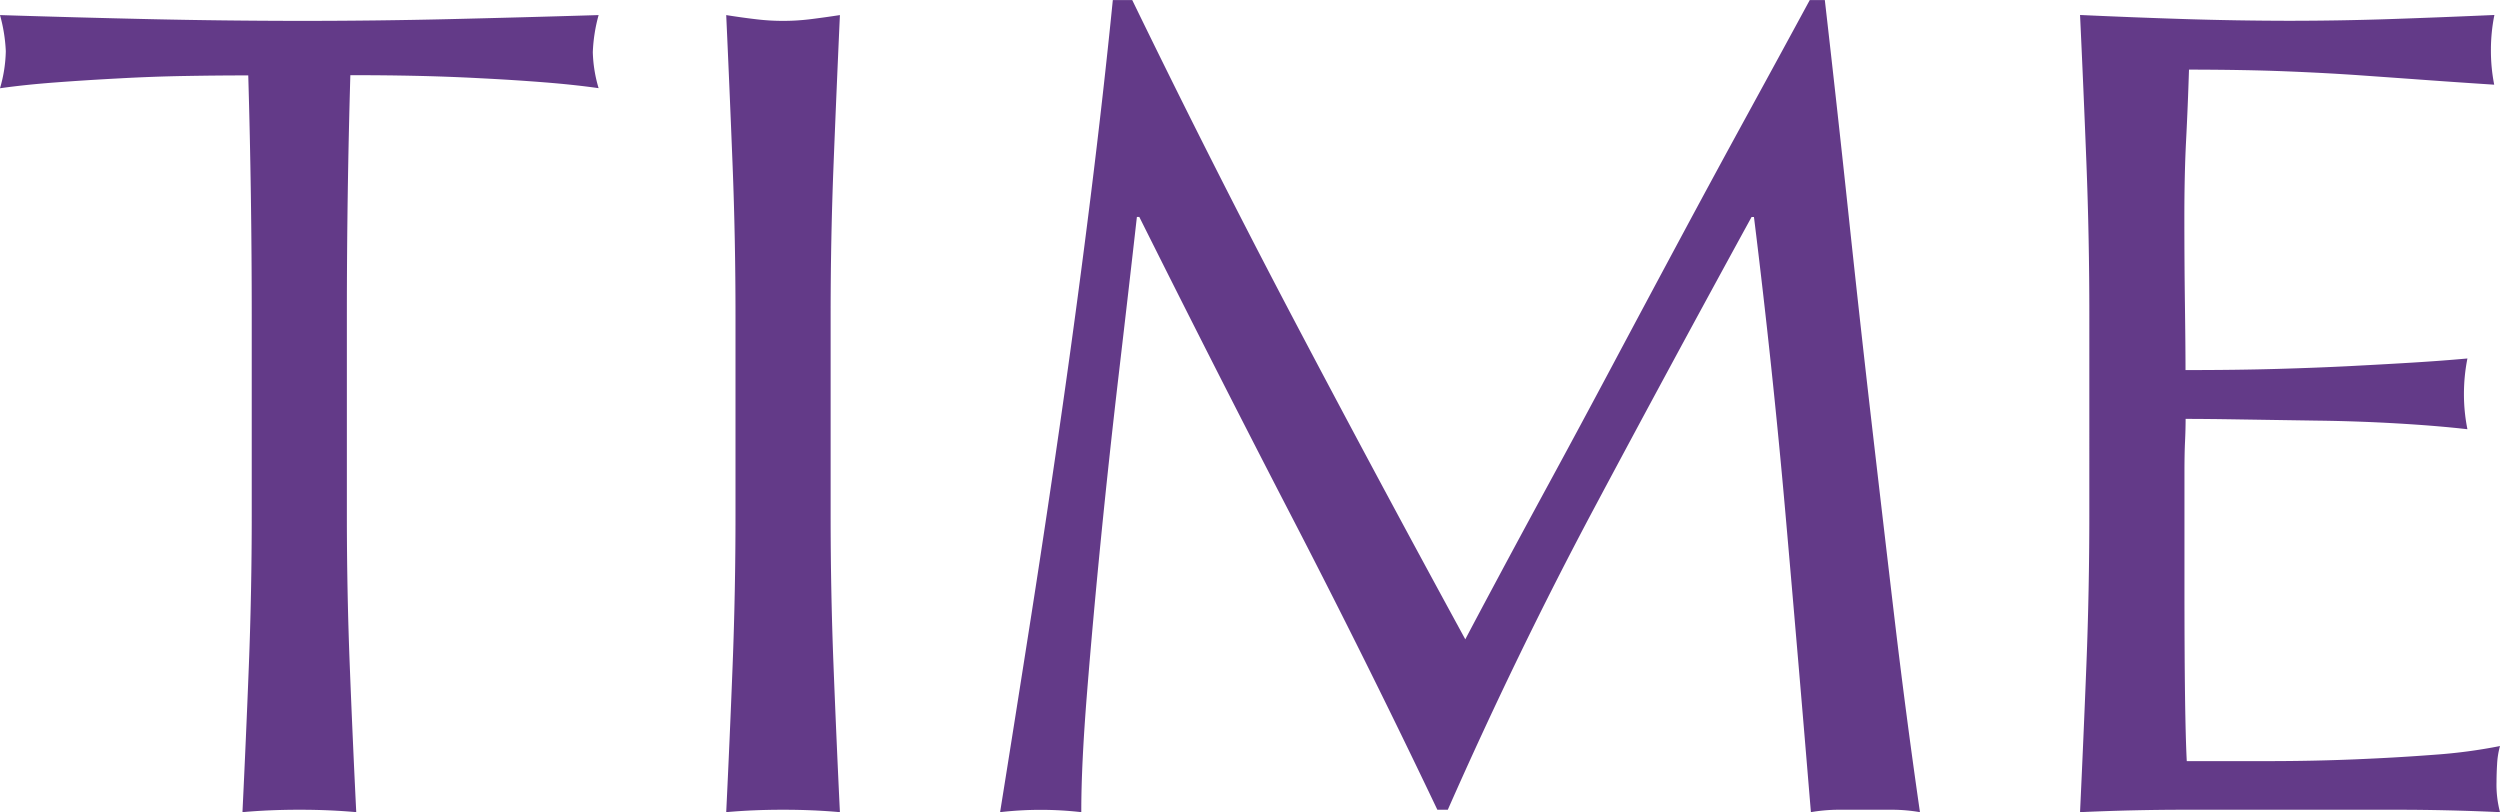<svg xmlns="http://www.w3.org/2000/svg" width="103.44" height="33.6" viewBox="0 0 103.44 33.6">
  <path id="パス_240" data-name="パス 240" d="M11.376-20.448q0-4.992-.144-9.936-1.248,0-2.616.024t-2.736.1q-1.368.072-2.64.168t-2.28.24a5.82,5.82,0,0,0,.24-1.536A6.617,6.617,0,0,0,.96-32.88q3.168.1,6.192.168t6.192.072q3.168,0,6.192-.072t6.192-.168a6.7,6.7,0,0,0-.24,1.536,5.694,5.694,0,0,0,.24,1.488Q24.72-30,23.448-30.1t-2.64-.168q-1.368-.072-2.736-.1t-2.616-.024q-.144,4.944-.144,9.936v8.256q0,3.168.12,6.24T15.7.1q-1.1-.1-2.352-.1T10.992.1q.144-2.976.264-6.048t.12-6.24Zm20.016,0q0-3.168-.12-6.216t-.264-6.216q.624.1,1.2.168a9.279,9.279,0,0,0,1.152.072,9.279,9.279,0,0,0,1.152-.072q.576-.072,1.2-.168-.144,3.168-.264,6.216t-.12,6.216v8.256q0,3.168.12,6.24T35.712.1Q34.608,0,33.36,0T31.008.1q.144-2.976.264-6.048t.12-6.24ZM47.808-33.5q3.312,6.816,6.7,13.248t7.08,13.2q.48-.912,1.392-2.616t2.112-3.912q1.2-2.208,2.568-4.776t2.784-5.208q1.416-2.64,2.808-5.184T75.84-33.5h.624q.528,4.608.984,8.9t.936,8.448q.48,4.152.96,8.208T80.4.1A6.855,6.855,0,0,0,79.272,0H77.016a6.855,6.855,0,0,0-1.128.1q-.528-6.384-1.056-12.384t-1.3-12.24h-.1q-3.312,6.048-6.5,12.024T60.864,0h-.432q-2.88-6.048-6.024-12.12T48.1-24.528H48q-.336,2.976-.744,6.456t-.744,6.864q-.336,3.384-.576,6.384T45.7.1a14.748,14.748,0,0,0-3.36,0q.624-3.888,1.3-8.208t1.3-8.688q.624-4.368,1.152-8.616t.912-8.088ZM87.408-20.5q0-3.168-.12-6.24t-.264-6.144q2.16.1,4.3.168t4.3.072q2.16,0,4.272-.072t4.272-.168a7.326,7.326,0,0,0-.144,1.44A7.326,7.326,0,0,0,104.16-30q-1.536-.1-2.808-.192t-2.688-.192q-1.416-.1-3.1-.168t-4.032-.072q-.048,1.536-.12,2.928t-.072,3.168q0,1.872.024,3.648t.024,2.688q2.112,0,3.792-.048t3.072-.12q1.392-.072,2.568-.144t2.232-.168a7.57,7.57,0,0,0-.144,1.488,7.326,7.326,0,0,0,.144,1.44q-1.248-.144-2.9-.24T96.84-16.1l-3.12-.048q-1.464-.024-2.328-.024,0,.432-.024.936t-.024,1.272v4.752q0,2.736.024,4.512t.072,2.688H94.8q1.824,0,3.576-.072t3.312-.192a21.588,21.588,0,0,0,2.712-.36,3.445,3.445,0,0,0-.12.744q-.024.408-.024.744A4.453,4.453,0,0,0,104.4.1q-2.16-.1-4.3-.1H91.392q-2.16,0-4.368.1.144-3.072.264-6.12t.12-6.216Z" transform="translate(-0.96 33.504)" fill="#633a88"/>
</svg>

